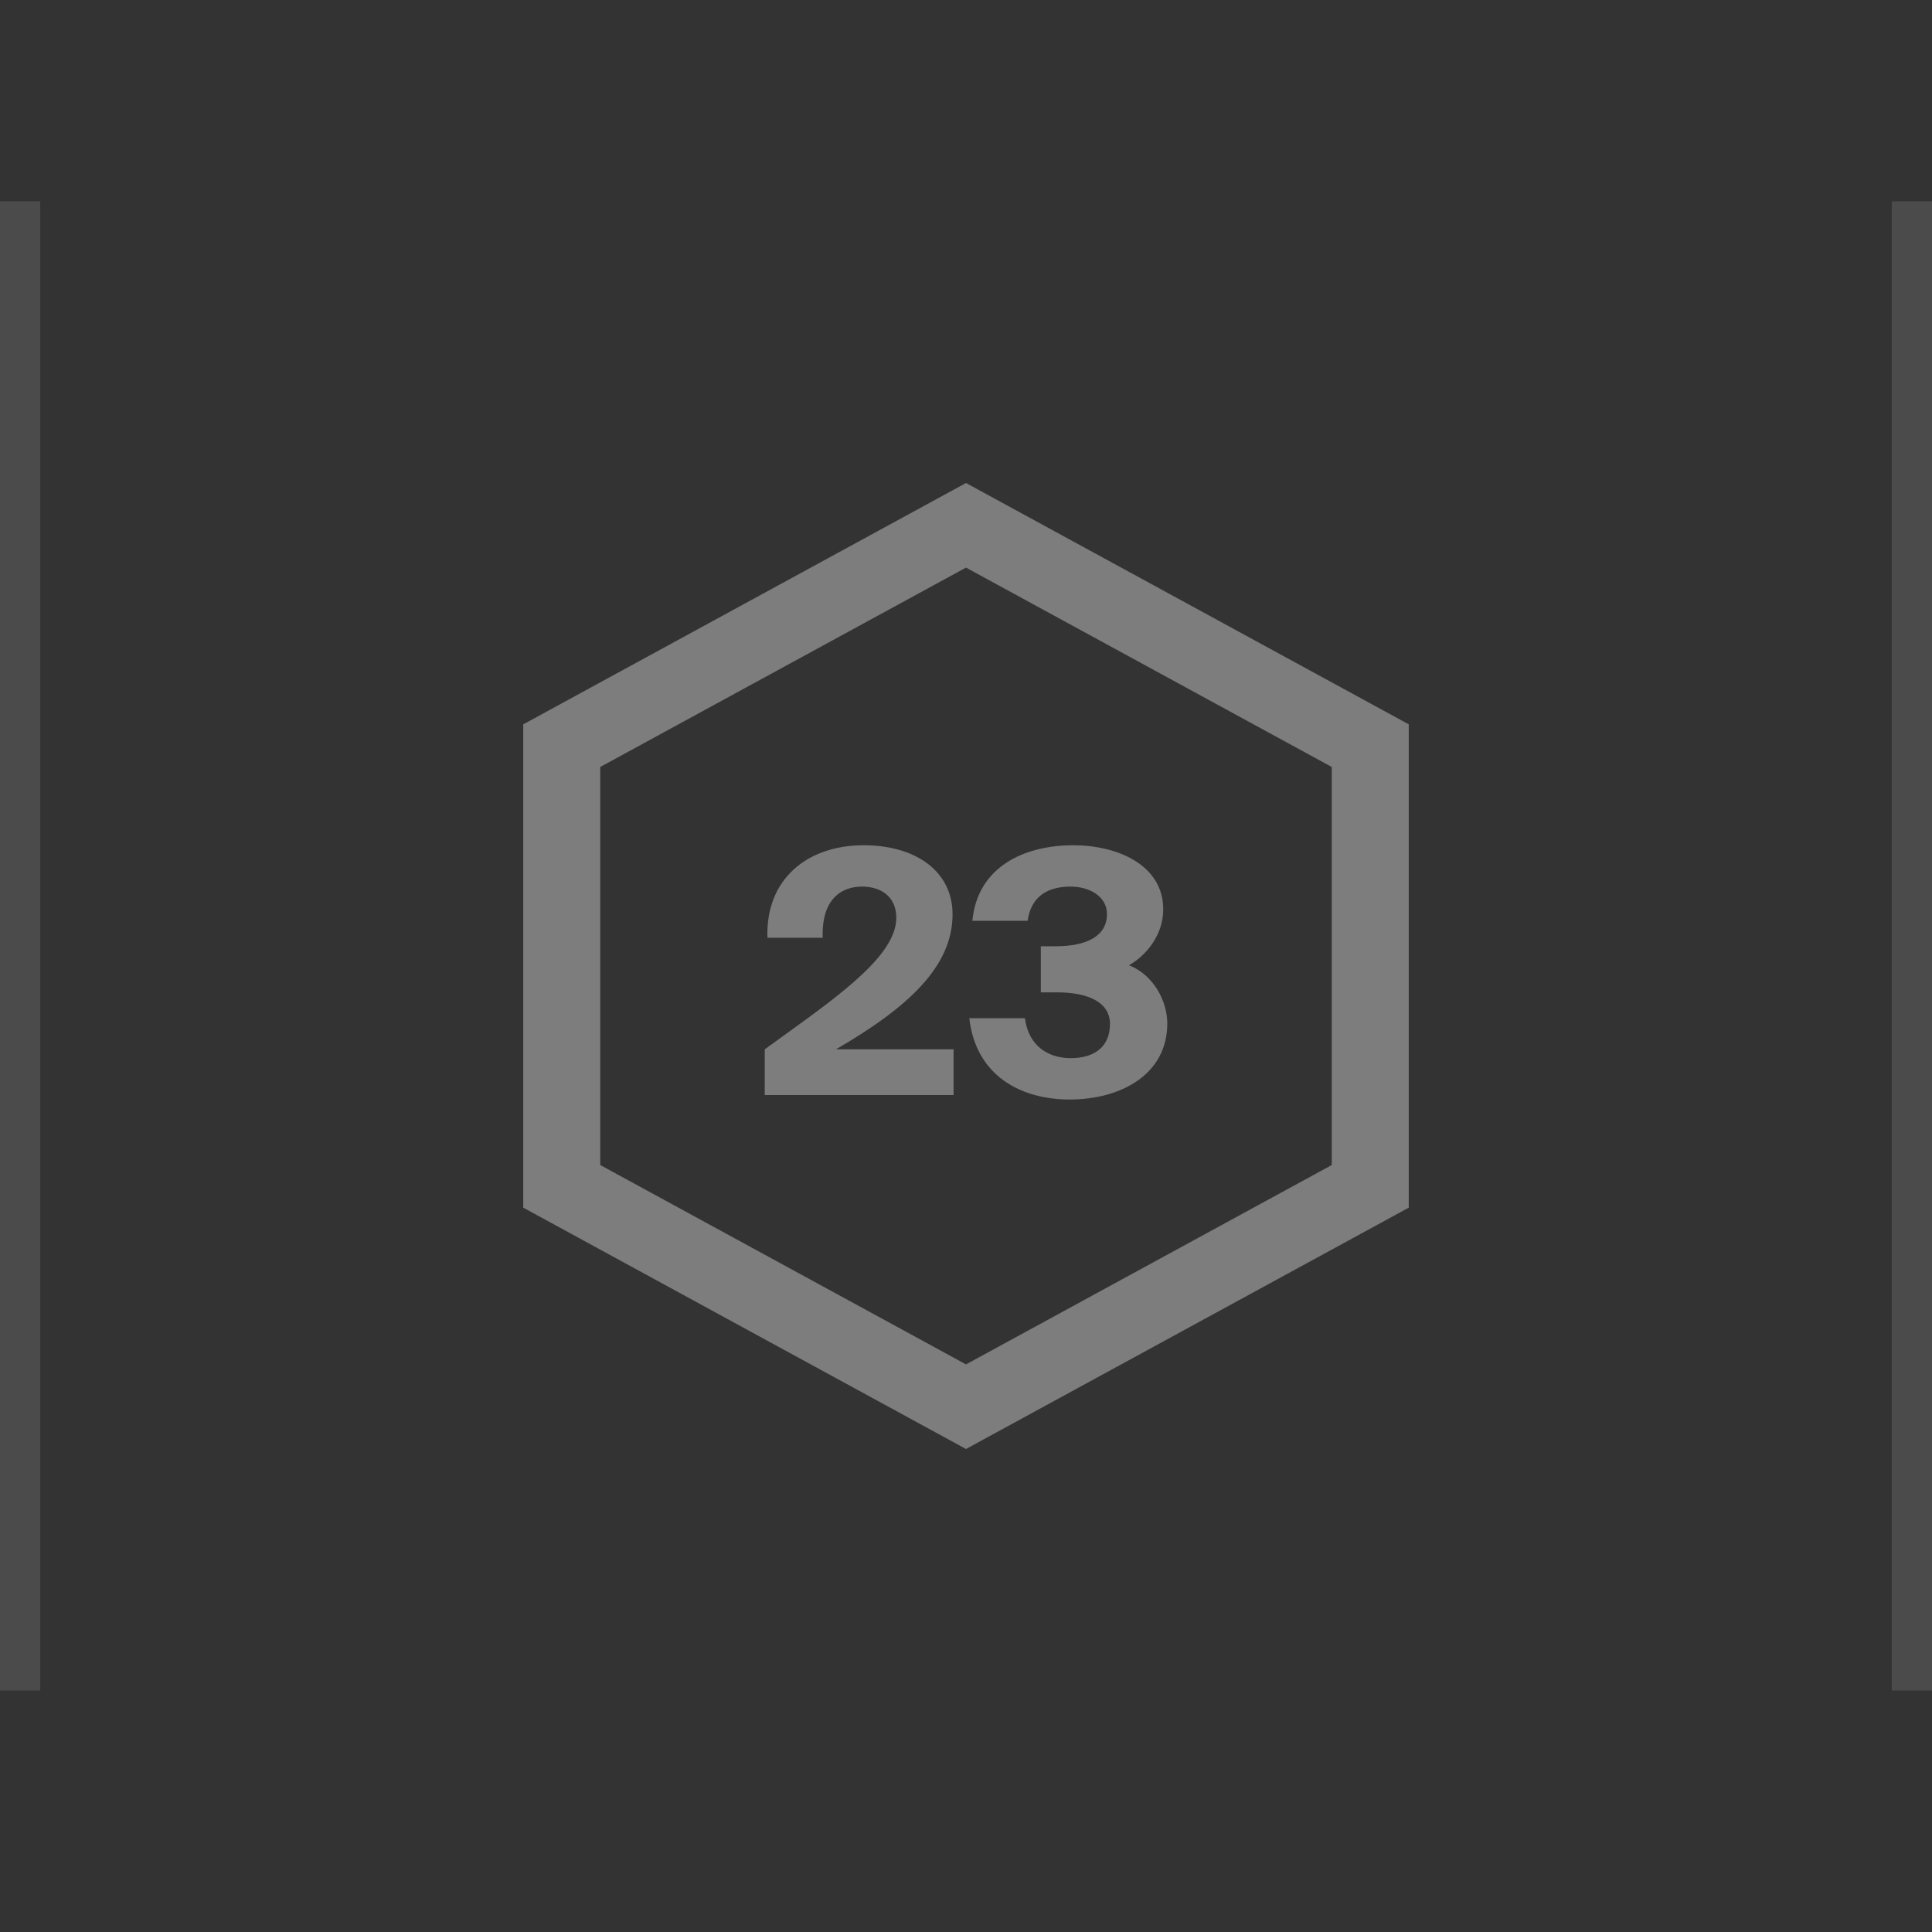 <?xml version="1.0" encoding="UTF-8"?> <svg xmlns="http://www.w3.org/2000/svg" width="48" height="48" viewBox="0 0 48 48" fill="none"><rect x="0" y="0" width="48" height="48" fill="#333333" stroke="none"/> <g clip-path="url(#clip0_4515_34281)"> <line x1="0.5" y1="5" x2="0.5" y2="42" stroke="white" stroke-opacity="0.12"></line> <line x1="47.5" y1="5" x2="47.5" y2="42" stroke="white" stroke-opacity="0.12"></line> <path d="M23.666 22.718C23.666 24.007 22.571 25.026 20.769 26.07H23.691V27.207H19V26.07C19.154 25.958 19.307 25.848 19.459 25.738C20.932 24.675 22.268 23.711 22.268 22.802C22.268 22.272 21.881 22.027 21.417 22.027C20.92 22.027 20.407 22.322 20.44 23.299H19.067C19.017 21.851 20.044 21 21.459 21C22.731 21 23.666 21.632 23.666 22.718Z" fill="white" fill-opacity="0.36"></path> <path d="M27.577 25.439C27.577 24.908 27.047 24.655 26.264 24.655H25.859V23.51H26.221C27.013 23.51 27.502 23.249 27.502 22.71C27.502 22.263 27.055 22.027 26.6 22.027C26.078 22.027 25.623 22.23 25.531 22.878H24.158C24.284 21.539 25.438 21 26.668 21C27.746 21 28.9 21.48 28.9 22.592C28.9 23.232 28.479 23.737 28.049 23.982C28.655 24.217 29.001 24.866 29.001 25.43C29.001 26.694 27.847 27.317 26.575 27.317C25.354 27.317 24.242 26.719 24.082 25.296H25.463C25.556 26.011 26.07 26.289 26.6 26.289C27.207 26.289 27.577 25.994 27.577 25.439Z" fill="white" fill-opacity="0.36"></path> <path fill-rule="evenodd" clip-rule="evenodd" d="M13 17.996V30.004L24 36L35 30.004V17.996L24 12L13 17.996ZM24 33.898L14.913 28.945L14.913 19.055L24 14.102L33.087 19.055V28.945L24 33.898Z" fill="white" fill-opacity="0.36"></path> </g> <defs> <clipPath id="clip0_4515_34281"> <rect width="48" height="48" fill="white"></rect> </clipPath> </defs> </svg> 